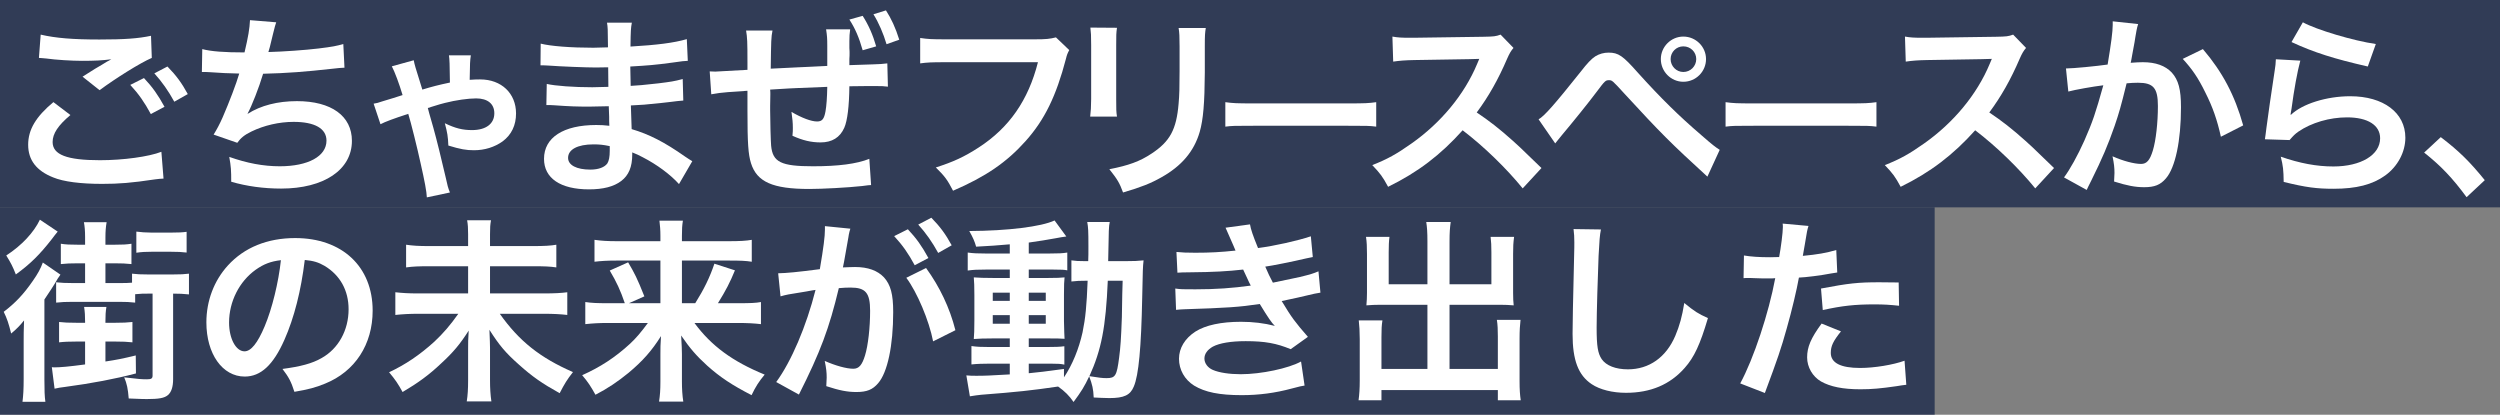 <svg width="1278" height="212" viewBox="0 0 1278 212" fill="none" xmlns="http://www.w3.org/2000/svg">
<rect x="0" y="0" width="1278" height="212" fill="#808080" stroke="none"/>
<rect opacity="0.7" y="106" width="989" height="106" fill="#102045"/>
<rect opacity="0.7" width="1278" height="106" fill="#102045"/>
<path d="M891.302 142.201L891.502 130.601C895.102 131.201 899.102 131.501 904.902 131.501C906.102 131.501 907.202 131.501 909.502 131.401C910.402 126.601 911.402 118.901 911.402 116.101C911.402 115.701 911.402 115.101 911.302 114.301L924.502 115.501C923.802 117.801 923.802 117.801 922.602 125.101C922.102 127.901 922.002 128.501 921.602 130.801C929.002 130.101 933.702 129.301 938.702 127.801L939.202 139.301C938.402 139.401 938.402 139.401 936.002 139.801C930.902 140.801 922.902 141.801 919.602 141.901C918.502 148.101 916.002 158.701 913.402 167.801C910.502 178.201 908.802 183.201 902.202 200.901L889.602 196.001C896.502 183.301 904.202 160.001 907.502 142.201C906.802 142.301 906.402 142.301 906.202 142.301H900.402C899.902 142.301 898.902 142.301 897.202 142.201C895.402 142.101 894.002 142.101 893.202 142.101C892.702 142.101 892.202 142.101 891.302 142.201ZM970.602 144.401L970.802 156.301C966.002 155.801 963.202 155.601 958.202 155.601C948.302 155.601 941.702 156.301 931.802 158.501L930.902 147.501C945.102 144.801 949.902 144.301 960.702 144.301C963.402 144.301 964.302 144.301 970.602 144.401ZM931.202 165.401L941.102 169.401C937.102 174.401 935.902 176.901 935.902 180.401C935.902 185.501 940.902 188.101 950.902 188.101C958.202 188.101 967.802 186.501 973.602 184.401L974.502 196.701C972.702 196.901 971.902 197.001 969.602 197.401C961.302 198.601 956.902 199.001 951.002 199.001C942.102 199.001 935.702 197.701 930.902 195.001C926.602 192.501 923.802 187.701 923.802 182.701C923.802 177.401 925.702 172.901 931.202 165.401Z" fill="white"/>
<path d="M804.398 117.102L818.398 117.302C817.798 120.202 817.598 123.102 817.198 130.802C816.798 140.102 816.198 160.402 816.198 167.502C816.198 177.002 816.798 180.602 818.798 183.602C821.098 186.902 825.898 188.802 832.198 188.802C842.998 188.802 851.698 182.702 856.398 171.702C858.598 166.502 859.898 161.802 860.998 154.902C866.398 159.302 868.198 160.402 873.098 162.602C869.098 176.102 866.098 182.602 861.198 188.102C853.698 196.602 843.798 200.802 831.198 200.802C824.298 200.802 817.898 199.202 813.698 196.402C806.798 191.802 803.898 184.102 803.898 170.702C803.898 165.502 804.098 155.502 804.698 130.402C804.798 127.402 804.798 125.302 804.798 123.902C804.798 121.102 804.698 119.702 804.398 117.102Z" fill="white"/>
<path d="M729.7 145.3V123.4C729.7 118.6 729.5 116.1 729.1 113.5H741.6C741.2 116.4 741 118.8 741 123.4V145.3H762.4V129C762.4 125.7 762.3 123.5 762 121.1H774C773.6 124.1 773.5 126.1 773.5 129.8V149.7C773.5 152.3 773.6 154.5 773.8 156.1C771.6 155.9 769.2 155.8 766.8 155.8H741V188.6H765.7V172C765.7 168.6 765.6 166 765.2 163.5H777.3C777 166.1 776.8 169 776.8 173V194.6C776.8 199.3 777 201.9 777.4 204.6H765.7V199.4H706.2V204.6H694.5C694.9 201.6 695.1 198.6 695.1 194.6V173.4C695.1 169.5 694.9 166.4 694.6 163.8H706.7C706.3 166.2 706.2 168.4 706.2 172.4V188.6H729.7V155.8H705.7C703 155.8 700.9 155.9 698.5 156.1C698.7 153.9 698.8 152 698.8 149.7V129.9C698.8 126.3 698.7 123.6 698.3 121.1H710.3C710 123.3 709.9 125.7 709.9 129.1V145.3H729.7Z" fill="white"/>
<path d="M601.901 139.399L601.401 128.799C604.301 129.099 606.601 129.199 611.001 129.199C618.601 129.199 624.001 128.899 631.601 128.099C631.301 127.299 631.301 127.299 630.501 125.499C628.001 119.699 626.601 116.599 626.501 116.399L639.001 114.699C639.401 117.199 640.401 120.199 643.101 126.799C651.601 125.699 663.201 123.099 670.101 120.799L671.101 131.399C670.101 131.599 670.101 131.599 667.701 132.099C661.001 133.699 649.901 135.899 646.801 136.299C648.401 139.999 649.001 141.299 650.701 144.499C659.301 142.699 663.901 141.699 664.501 141.599C670.201 140.199 671.401 139.799 674.001 138.699L675.001 149.599C673.101 149.899 671.001 150.299 668.701 150.899C664.601 151.899 661.301 152.599 658.901 153.099C656.401 153.599 656.401 153.599 655.201 153.899C660.401 162.499 662.001 164.599 668.601 172.199L659.801 178.499C652.601 175.499 646.601 174.399 636.801 174.399C629.201 174.399 623.401 175.399 620.001 177.199C617.201 178.799 615.701 180.899 615.701 183.299C615.701 185.699 617.401 187.999 620.001 189.099C623.201 190.499 628.501 191.299 634.301 191.299C644.701 191.299 658.801 188.299 665.101 184.799L666.901 197.099C665.001 197.399 665.001 197.399 660.401 198.599C651.901 200.899 643.601 201.999 634.801 201.999C623.301 201.999 616.001 200.499 610.401 197.099C605.601 194.099 602.701 188.999 602.701 183.399C602.701 177.999 605.701 172.999 611.101 169.499C616.301 166.199 624.301 164.499 634.401 164.499C640.501 164.499 646.301 165.199 651.701 166.599C650.101 165.099 648.201 162.299 644.001 155.399C633.401 156.999 627.001 157.399 605.301 158.099C603.601 158.199 602.901 158.199 601.201 158.399L600.801 147.499C603.701 147.899 604.301 147.899 611.101 147.899C621.601 147.899 629.901 147.299 639.401 145.999C638.801 144.799 638.401 144.199 637.601 142.299C636.601 140.199 636.301 139.599 635.501 137.799C627.501 138.699 620.301 139.099 608.701 139.199C604.501 139.199 604.001 139.299 601.901 139.399Z" fill="white"/>
<path d="M516.2 129.599V124.899C509.3 125.499 506.5 125.699 499 126.099C498.2 123.299 497.4 121.499 495.5 118.099C515.1 117.999 532.3 115.899 539.1 112.699L545.1 120.899C544.2 120.999 540.9 121.499 539.6 121.799C535.9 122.499 530.9 123.299 525.9 123.999V129.599H536.3C541 129.599 543.3 129.499 545.6 129.099V138.199C544.1 137.899 542.8 137.799 538.4 137.799H525.9V142.099H535.8C540.3 142.099 542.1 141.999 544.2 141.799C544 143.899 543.9 145.499 543.9 150.599V164.099C544 168.899 544.1 171.899 544.2 173.199C541.9 172.999 539.9 172.999 535.2 172.999H525.9V177.399H534.7C539.7 177.399 541.8 177.299 544.1 176.999V186.399C542.3 185.999 540.9 185.899 537.1 185.899H525.9V190.799C531.1 190.299 534.5 189.899 543.9 188.599V192.899C548.2 186.499 551.5 178.399 553.4 169.899C554.9 162.599 555.5 156.399 556 143.499C551.9 143.499 550.3 143.599 547.7 143.899V133.099C549.7 133.399 551.4 133.499 554.8 133.499H556.3C556.4 130.999 556.4 129.299 556.4 126.199C556.4 117.899 556.3 116.299 555.8 113.499H567.3C566.8 116.199 566.8 116.199 566.5 133.499H575.2C579.5 133.499 581.9 133.399 584.6 133.099C584.2 136.699 584.2 137.499 583.9 151.899C583.4 177.699 582.1 191.799 579.6 197.599C577.8 201.999 574.6 203.499 567.1 203.499C565.5 203.499 560.6 203.299 559.1 203.199C558.9 198.799 558.4 196.699 556.8 192.399C554.4 197.499 552.8 200.099 548.8 205.499C546.7 202.399 544.3 199.999 540.9 197.599C527.2 199.599 519.9 200.399 501.6 201.799C499.7 201.999 498.2 202.199 495.8 202.599L494 191.899C496.1 192.099 497 192.099 499.2 192.099C503.7 192.099 505.6 191.999 516.2 191.399V185.899H505.9C502.7 185.899 499.3 185.999 496.6 186.299V176.899C499.4 177.299 501.5 177.399 506 177.399H516.2V172.999H507.5C503 172.999 500.6 173.099 497.8 173.299C498 170.799 498.1 168.699 498.1 163.799V150.899C498.1 146.199 498 144.299 497.8 141.799C500.6 141.999 503.2 142.099 507.6 142.099H516.2V137.799H504C499.8 137.799 497.5 137.899 494.7 138.299V129.099C497.4 129.499 499.9 129.599 504 129.599H516.2ZM516.2 149.599H507.5V153.799H516.2V149.599ZM525.9 149.599V153.799H534.6V149.599H525.9ZM516.2 161.099H507.5V165.499H516.2V161.099ZM525.9 161.099V165.499H534.6V161.099H525.9ZM573.9 143.499H566.3C565.3 167.299 563 178.899 556.9 192.299C562 193.099 563.5 193.299 565.7 193.299C570.2 193.299 570.9 192.099 572.1 182.799C572.8 177.499 573.1 173.199 573.5 162.099C573.6 158.599 573.6 158.599 573.7 150.499C573.8 147.399 573.8 146.799 573.9 143.499Z" fill="white"/>
<path d="M463.301 142.001L473.401 137.001C480.301 146.501 485.501 157.301 488.401 168.801L477.001 174.501C475.001 164.001 468.801 149.301 463.301 142.001ZM433.901 120.001L433.701 121.301C433.201 124.201 432.501 128.301 431.501 133.701C431.201 135.401 431.201 135.401 430.901 136.701C433.901 136.601 435.301 136.501 437.101 136.501C443.701 136.501 448.601 138.301 451.901 141.801C455.301 145.601 456.601 150.401 456.601 159.501C456.601 176.701 453.701 190.401 448.901 195.901C446.101 199.201 443.101 200.401 437.801 200.401C433.201 200.401 429.101 199.601 422.401 197.401C422.501 195.501 422.601 194.001 422.601 193.001C422.601 190.401 422.401 188.401 421.601 184.501C427.001 186.901 432.701 188.501 436.201 188.501C439.101 188.501 440.701 186.601 442.201 181.701C443.801 176.501 444.801 167.401 444.801 158.901C444.801 149.701 442.501 147.001 434.801 147.001C432.701 147.001 431.101 147.101 428.801 147.301C423.901 167.801 419.401 179.901 408.401 201.701L396.801 195.301C404.501 184.801 412.201 166.801 416.901 148.201C415.401 148.401 415.401 148.401 412.201 149.001L403.101 150.501C401.501 150.801 400.401 151.101 399.001 151.501L397.801 139.701C402.301 139.601 407.501 139.101 419.101 137.601C421.001 126.501 421.701 120.801 421.701 117.401C421.701 117.001 421.701 116.401 421.701 115.601L434.701 116.901C434.401 117.701 434.101 119.001 433.901 120.001ZM457.101 120.701L464.101 117.201C468.501 121.901 471.201 125.701 474.601 131.901L467.601 135.601C464.301 129.501 461.501 125.501 457.101 120.701ZM486.501 125.401L479.601 129.301C476.601 123.801 473.301 119.101 469.401 114.801L476.101 111.301C480.601 115.901 483.401 119.701 486.501 125.401Z" fill="white"/>
<path d="M331.202 165.101H310.902C306.102 165.101 303.002 165.301 299.202 165.701V154.401C302.602 154.901 305.302 155.001 310.802 155.001H319.402C317.202 148.501 315.202 144.201 311.702 138.301L321.102 134.101C324.502 139.901 325.602 142.001 329.402 151.501L321.502 155.001H337.602V133.201H315.002C310.402 133.201 307.302 133.401 303.902 133.801V122.601C307.402 123.101 310.502 123.301 315.602 123.301H337.602V120.501C337.602 117.401 337.402 115.501 337.102 112.801H349.102C348.702 115.201 348.602 117.201 348.602 120.601V123.301H372.402C378.202 123.301 381.502 123.101 384.302 122.601V133.801C381.302 133.301 378.202 133.201 373.102 133.201H348.602V155.001H355.402C359.902 147.801 362.802 141.901 365.202 134.801L375.702 138.201C373.202 144.301 371.102 148.401 367.002 155.001H377.502C383.502 155.001 386.302 154.901 389.002 154.401V165.701C385.602 165.301 382.102 165.101 377.002 165.101H355.002C363.602 176.801 374.502 184.801 390.902 191.501C387.902 195.101 386.302 197.601 384.202 202.001C374.302 196.901 368.202 192.901 361.502 186.901C356.102 182.001 352.702 178.101 348.202 171.501C348.502 176.901 348.602 178.901 348.602 181.001V195.101C348.602 198.901 348.802 202.101 349.302 205.301H336.902C337.402 202.101 337.602 199.301 337.602 195.101V181.101C337.602 178.001 337.602 176.101 337.902 171.801C333.202 179.301 328.502 184.601 321.302 190.601C315.802 195.101 310.602 198.601 304.402 201.801C302.002 197.501 300.602 195.301 297.602 191.801C306.802 187.701 314.502 182.701 322.102 175.701C325.102 172.901 327.502 170.101 331.202 165.101Z" fill="white"/>
<path d="M250.498 125.802H272.298C278.298 125.802 281.598 125.602 284.398 125.102V136.702C281.298 136.202 278.098 136.102 272.398 136.102H250.498V150.002H277.898C283.498 150.002 286.898 149.802 289.998 149.402V161.002C286.598 160.602 282.998 160.402 277.898 160.402H255.498C265.298 174.302 276.098 182.902 292.898 190.202C289.798 194.202 288.698 196.002 286.098 201.002C277.098 196.002 272.098 192.502 265.398 186.502C258.398 180.302 255.298 176.602 250.198 168.602C250.398 174.302 250.498 175.902 250.498 177.902V194.402C250.498 198.402 250.698 201.802 251.198 205.202H238.598C239.098 202.102 239.298 198.902 239.298 194.502V178.402C239.298 175.102 239.298 173.702 239.598 169.002C235.198 175.902 231.698 180.102 225.598 185.702C219.298 191.702 213.598 195.802 205.798 200.402C203.498 196.202 202.098 194.102 198.898 190.302C207.398 186.302 214.598 181.402 221.998 174.702C226.598 170.402 230.198 166.202 234.298 160.402H214.098C209.198 160.402 205.898 160.602 202.098 161.002V149.402C205.898 149.802 208.698 150.002 213.998 150.002H239.298V136.102H219.698C214.198 136.102 211.098 136.202 207.598 136.702V125.102C210.998 125.602 213.898 125.802 219.598 125.802H239.298V119.702C239.298 116.802 239.198 114.802 238.798 112.602H250.998C250.598 114.802 250.498 116.302 250.498 119.802V125.802Z" fill="white"/>
<path d="M155.8 132.899C153.9 148.599 150.4 162.399 145.4 173.699C139.7 186.599 133.3 192.499 125.1 192.499C113.7 192.499 105.5 180.899 105.5 164.799C105.5 153.799 109.4 143.499 116.5 135.699C124.9 126.499 136.7 121.699 150.9 121.699C174.9 121.699 190.5 136.299 190.5 158.799C190.5 176.099 181.5 189.899 166.2 196.099C161.4 198.099 157.5 199.099 150.5 200.299C148.8 194.999 147.6 192.799 144.4 188.599C153.6 187.399 159.6 185.799 164.3 183.099C173 178.299 178.2 168.799 178.2 158.099C178.2 148.499 173.9 140.699 165.9 135.899C162.8 134.099 160.2 133.299 155.8 132.899ZM143.6 132.999C138.4 133.599 134.8 134.999 130.7 137.899C122.3 143.899 117.1 154.199 117.1 164.899C117.1 173.099 120.6 179.599 125 179.599C128.3 179.599 131.7 175.399 135.3 166.799C139.1 157.799 142.4 144.299 143.6 132.999Z" fill="white"/>
<path d="M77.998 150.101H75.698C73.298 150.101 72.198 150.101 69.098 150.401V154.701C66.598 154.401 64.298 154.301 60.998 154.301H37.198C33.698 154.301 31.298 154.401 28.698 154.701V144.301C31.198 144.601 33.698 144.701 37.098 144.701H43.498V134.601H39.898C36.198 134.601 33.698 134.701 31.098 135.001V124.601C33.598 125.001 35.598 125.101 39.898 125.101H43.498V121.101C43.498 118.001 43.298 115.701 42.898 113.601H54.498C54.098 116.001 53.898 118.101 53.898 121.401V125.101H58.498C62.798 125.101 64.598 125.001 67.198 124.601V135.001C64.598 134.701 62.098 134.601 58.498 134.601H53.898V144.701H60.898C63.998 144.701 65.398 144.701 67.498 144.501V139.901C69.998 140.201 71.998 140.301 75.598 140.301H88.498C92.298 140.301 94.098 140.201 96.598 139.901V150.501C93.898 150.201 91.698 150.101 88.498 150.101V193.801C88.498 197.801 87.598 200.501 85.798 202.001C83.998 203.501 81.198 204.001 75.098 204.001C73.698 204.001 72.798 204.001 65.798 203.701C65.398 198.701 64.898 196.301 63.498 192.901C70.998 193.801 72.598 193.901 75.098 193.901C77.298 193.901 77.998 193.501 77.998 192.001V150.101ZM43.498 174.601H38.998C35.498 174.601 32.698 174.701 30.198 175.001V164.601C32.698 164.901 35.098 165.001 38.998 165.001H43.498V164.401C43.498 161.401 43.398 159.601 42.998 156.901H54.398C53.998 159.301 53.898 161.301 53.898 164.301V165.001H58.998C62.798 165.001 65.098 164.901 67.698 164.601V175.001C65.098 174.701 62.498 174.601 58.998 174.601H53.898V184.801C59.798 183.901 62.398 183.401 69.398 181.701L69.498 190.901C59.298 193.601 46.798 196.001 33.198 197.801C30.898 198.101 29.898 198.201 27.898 198.701L26.498 187.701C27.098 187.801 27.498 187.801 27.798 187.801C30.798 187.801 35.298 187.401 43.498 186.301V174.601ZM20.398 112.301L29.498 118.401C28.298 119.901 27.898 120.301 26.598 122.101C20.198 130.301 15.498 134.901 8.098 140.301C6.498 136.201 5.498 134.301 3.198 130.601C11.198 125.401 17.298 118.801 20.398 112.301ZM69.698 129.201V118.401C71.998 118.701 74.698 118.901 77.298 118.901H87.598C91.298 118.901 93.298 118.801 95.398 118.501V129.101C92.998 128.801 90.698 128.701 87.498 128.701H77.398C74.798 128.701 72.198 128.801 69.698 129.201ZM12.098 193.701V174.401C12.098 170.301 12.098 170.101 12.298 163.801C10.398 166.201 8.398 168.301 5.698 170.501C4.498 165.601 3.598 162.801 1.898 159.401C7.798 154.901 11.998 150.501 16.698 143.701C19.498 139.701 20.698 137.401 21.898 134.201L30.898 140.401C29.798 141.901 29.298 142.701 27.998 145.001C27.498 145.901 25.698 148.601 22.698 153.101V194.001C22.698 199.501 22.798 202.601 23.198 205.401H11.498C11.898 202.101 12.098 199.001 12.098 193.701Z" fill="white"/>
<path d="M1239.22 78.002L1247.72 70.102C1256.92 77.102 1262.52 82.602 1270.22 92.102L1260.92 100.802C1253.62 90.902 1247.92 84.902 1239.22 78.002Z" fill="white"/>
<path d="M1171.42 21.498L1177.22 11.398C1184.12 15.198 1203.22 20.898 1214.52 22.498L1210.42 33.998C1193.32 30.098 1182.82 26.798 1171.42 21.498ZM1163.42 30.298L1175.92 30.998C1174.42 36.498 1172.72 45.798 1171.42 55.598C1171.22 56.998 1171.22 56.998 1170.92 58.498L1171.12 58.698C1176.92 53.098 1189.32 49.198 1201.42 49.198C1218.42 49.198 1229.62 57.598 1229.62 70.398C1229.62 77.698 1225.72 85.098 1219.32 89.698C1212.82 94.398 1204.52 96.498 1192.92 96.498C1184.32 96.498 1178.82 95.798 1167.42 92.998C1167.32 86.798 1167.12 84.798 1165.92 80.098C1175.72 83.498 1184.32 85.098 1192.82 85.098C1206.92 85.098 1216.72 79.198 1216.72 70.698C1216.72 63.998 1210.42 59.998 1199.82 59.998C1190.92 59.998 1181.62 62.698 1174.92 67.298C1173.12 68.598 1172.52 69.198 1170.42 71.598L1157.82 71.198C1158.12 69.398 1158.12 68.998 1158.62 65.198C1159.42 58.998 1161.02 47.898 1162.82 36.098C1163.22 33.698 1163.32 32.498 1163.42 30.298Z" fill="white"/>
<path d="M1080.02 10.898L1093.02 12.298C1092.72 13.198 1092.42 14.298 1092.22 15.398C1092.02 16.698 1091.92 17.198 1091.62 18.798C1091.32 20.898 1091.32 20.898 1089.92 28.398C1089.52 30.598 1089.52 30.798 1089.22 32.098C1092.12 31.898 1093.52 31.798 1095.42 31.798C1102.02 31.798 1106.92 33.598 1110.22 37.098C1113.62 40.898 1114.92 45.698 1114.92 54.798C1114.92 71.998 1112.02 85.698 1107.22 91.198C1104.42 94.498 1101.42 95.698 1096.12 95.698C1091.52 95.698 1087.42 94.898 1080.72 92.798C1080.82 90.798 1080.92 89.398 1080.92 88.398C1080.92 85.798 1080.72 83.798 1079.92 79.898C1085.32 82.298 1091.02 83.798 1094.52 83.798C1097.42 83.798 1099.02 81.898 1100.52 76.998C1102.12 71.798 1103.12 62.698 1103.12 54.198C1103.12 44.998 1100.82 42.298 1092.92 42.298C1090.92 42.298 1089.42 42.398 1087.12 42.598C1084.12 54.798 1083.22 57.798 1081.02 64.298C1077.52 74.298 1074.82 80.698 1069.02 92.398C1068.52 93.398 1068.52 93.398 1067.52 95.398C1067.22 95.998 1067.22 96.098 1066.72 97.098L1055.12 90.698C1058.12 86.698 1062.12 79.498 1065.52 71.898C1069.82 62.098 1071.22 57.898 1075.22 43.598C1070.12 44.198 1060.62 45.898 1057.32 46.798L1056.12 34.998C1059.82 34.998 1071.92 33.798 1077.42 32.998C1079.22 22.198 1080.02 16.098 1080.02 12.798C1080.02 12.398 1080.02 11.698 1080.02 10.898ZM1115.82 30.098L1126.12 25.098C1136.12 36.798 1142.42 48.698 1146.72 64.098L1135.32 69.898C1133.42 61.298 1131.12 54.698 1127.32 47.198C1123.72 39.798 1120.52 35.198 1115.82 30.098Z" fill="white"/>
<path d="M1050.02 85.899L1040.42 96.299C1032.12 86.099 1020.62 74.899 1009.72 66.599C998.42 79.199 986.92 87.999 971.62 95.499C968.82 90.299 967.62 88.699 963.52 84.399C971.22 81.399 976.02 78.699 983.52 73.399C998.62 62.799 1010.62 48.299 1017.12 32.699L1018.22 30.099C1016.62 30.199 1016.62 30.199 985.12 30.699C980.32 30.799 977.62 30.999 974.22 31.499L973.82 18.699C976.62 19.199 978.52 19.299 982.62 19.299C983.02 19.299 983.82 19.299 985.02 19.299L1020.22 18.799C1025.82 18.699 1026.62 18.599 1029.12 17.699L1035.72 24.499C1034.42 25.999 1033.62 27.399 1032.52 29.899C1027.92 40.599 1023.02 49.299 1016.92 57.499C1023.22 61.699 1028.62 65.899 1035.42 71.999C1037.92 74.199 1037.92 74.199 1050.02 85.899Z" fill="white"/>
<path d="M882.109 64.74V52.23C886.069 52.77 887.779 52.861 896.689 52.861H944.659C953.569 52.861 955.279 52.77 959.239 52.23V64.74C955.639 64.29 954.649 64.29 944.569 64.29H896.779C886.699 64.29 885.709 64.29 882.109 64.74Z" fill="white"/>
<path d="M795.02 73.299L786.52 60.999C789.42 59.399 794.62 53.499 808.02 36.699C811.42 32.299 813.52 30.099 815.52 28.799C817.62 27.499 819.92 26.899 822.32 26.899C827.32 26.899 829.62 28.499 837.22 37.099C849.12 50.299 858.42 59.399 869.62 68.999C875.32 73.999 876.92 75.199 879.12 76.599L872.82 90.299C854.12 73.199 849.02 68.099 830.52 47.999C824.12 40.999 824.12 40.999 822.42 40.999C820.82 40.999 820.42 41.299 816.32 46.799C812.22 52.299 803.82 62.699 798.42 69.099C796.82 70.999 796.42 71.499 795.02 73.299ZM860.52 18.699C866.92 18.699 872.12 23.899 872.12 30.199C872.12 36.599 866.92 41.799 860.52 41.799C854.22 41.799 849.02 36.599 849.02 30.199C849.02 23.899 854.22 18.699 860.52 18.699ZM860.52 23.699C856.92 23.699 854.02 26.599 854.02 30.199C854.02 33.799 856.92 36.799 860.52 36.799C864.22 36.799 867.12 33.799 867.12 30.199C867.12 26.599 864.22 23.699 860.52 23.699Z" fill="white"/>
<path d="M788 85.899L778.4 96.299C770.1 86.099 758.6 74.899 747.7 66.599C736.4 79.199 724.9 87.999 709.6 95.499C706.8 90.299 705.6 88.699 701.5 84.399C709.2 81.399 714 78.699 721.5 73.399C736.6 62.799 748.6 48.299 755.1 32.699L756.2 30.099C754.6 30.199 754.6 30.199 723.1 30.699C718.3 30.799 715.6 30.999 712.2 31.499L711.8 18.699C714.6 19.199 716.5 19.299 720.6 19.299C721 19.299 721.8 19.299 723 19.299L758.2 18.799C763.8 18.699 764.6 18.599 767.1 17.699L773.7 24.499C772.4 25.999 771.6 27.399 770.5 29.899C765.9 40.599 761 49.299 754.9 57.499C761.2 61.699 766.6 65.899 773.4 71.999C775.9 74.199 775.9 74.199 788 85.899Z" fill="white"/>
<path d="M626.391 64.74V52.23C630.351 52.77 632.061 52.861 640.971 52.861H688.941C697.851 52.861 699.561 52.77 703.521 52.23V64.74C699.921 64.29 698.931 64.29 688.851 64.29H641.061C630.981 64.29 629.991 64.29 626.391 64.74Z" fill="white"/>
<path d="M557.401 14.102L571.001 14.202C570.601 17.002 570.601 17.902 570.601 23.202V50.802C570.601 55.802 570.601 57.102 571.001 59.602H557.301C557.601 57.302 557.801 54.202 557.801 50.602V23.102C557.801 18.002 557.701 16.702 557.401 14.102ZM602.501 14.302H616.401C616.001 16.802 615.901 17.902 615.901 23.602V37.102C615.801 52.702 615.101 61.102 613.301 67.402C610.401 77.402 604.001 84.902 593.601 90.702C588.301 93.702 583.301 95.702 574.101 98.402C572.301 93.502 571.301 91.802 567.101 86.502C576.901 84.602 582.701 82.502 588.701 78.502C598.101 72.302 601.401 66.202 602.501 53.002C602.901 48.702 603.001 44.302 603.001 36.302V23.802C603.001 18.702 602.901 16.602 602.501 14.302Z" fill="white"/>
<path d="M539.798 19.102L546.598 25.602C545.698 27.302 545.398 28.002 544.898 30.102C539.898 49.202 533.998 61.202 524.398 72.002C514.598 83.002 503.898 90.302 487.198 97.502C484.398 92.102 483.098 90.202 478.398 85.602C487.198 82.802 492.898 80.202 500.298 75.402C515.898 65.302 525.698 51.202 530.598 31.802H482.998C476.298 31.802 473.998 31.902 470.398 32.402V19.402C474.298 20.002 476.398 20.102 483.198 20.102H529.098C534.698 20.102 536.698 19.902 539.798 19.102Z" fill="white"/>
<path d="M382.101 46.401L372.101 47.101C368.501 47.401 366.901 47.601 363.601 48.201L362.801 36.501C364.301 36.601 365.401 36.601 365.701 36.601C366.501 36.601 372.001 36.301 382.101 35.701V31.901C382.101 21.201 382.001 19.301 381.401 15.601H394.901C394.201 19.201 394.201 20.501 394.001 35.101L408.201 34.401L412.701 34.201L422.901 33.701V23.401C422.901 19.601 422.801 18.301 422.301 15.001H434.601C434.301 17.201 434.201 18.601 434.201 21.101C434.201 22.101 434.201 23.001 434.201 24.601C434.301 25.701 434.301 26.601 434.301 27.101C434.301 28.001 434.301 28.901 434.201 30.101C434.201 31.101 434.201 31.701 434.201 32.101C434.201 32.301 434.201 32.801 434.201 33.301L446.301 32.901C449.901 32.801 451.001 32.701 453.601 32.401L453.901 44.301C451.501 44.001 450.701 44.001 447.801 44.001C444.301 44.001 439.501 44.001 434.201 44.101C434.101 54.201 433.201 61.701 431.601 65.301C429.401 70.301 425.301 72.801 419.501 72.801C414.701 72.801 410.401 71.801 405.101 69.401C405.301 67.401 405.301 66.801 405.301 65.401C405.301 62.701 405.101 60.801 404.601 57.201C409.901 60.301 414.701 62.101 417.701 62.101C420.301 62.101 421.301 60.801 422.001 56.901C422.501 54.001 422.801 50.001 422.901 44.401L407.901 45.001C407.401 45.001 405.701 45.101 403.601 45.201L393.701 45.801C393.801 46.901 393.801 47.501 393.801 48.201C393.801 49.001 393.801 49.001 393.701 54.301C393.701 54.901 393.701 55.901 393.701 56.401C393.701 61.601 394.001 72.501 394.201 74.501C395.001 82.901 399.301 85.001 415.601 85.001C428.501 85.001 437.901 83.801 444.401 81.201L445.301 94.601L443.801 94.701L440.701 95.101C433.401 95.901 420.301 96.601 413.701 96.601C395.001 96.601 386.901 93.001 383.901 83.401C382.501 78.901 382.101 73.201 382.101 56.601C382.101 55.801 382.101 53.501 382.101 46.401ZM434.201 10.001L441.001 8.101C444.101 13.001 446.201 17.801 447.901 23.701L441.001 25.701C439.201 19.301 437.101 14.401 434.201 10.001ZM459.701 20.301L453.201 22.601C451.601 17.201 449.201 11.601 446.501 7.301L452.901 5.301C455.601 9.501 457.801 14.201 459.701 20.301Z" fill="white"/>
<path d="M353.901 82.402L347.101 94.102C342.701 89.202 335.801 84.102 328.601 80.402C326.401 79.202 325.601 78.902 323.201 77.902C323.201 78.402 323.201 78.802 323.201 79.002C323.201 85.302 321.401 89.602 317.601 92.502C313.801 95.402 308.401 96.802 301.101 96.802C286.501 96.802 278.101 91.102 278.101 81.202C278.101 70.302 288.001 63.902 304.801 63.902C307.201 63.902 308.901 64.002 311.501 64.302C311.501 63.102 311.501 63.102 311.401 61.902C311.401 61.402 311.401 60.702 311.401 59.702C311.301 58.302 311.301 58.302 311.201 54.302C306.401 54.402 303.301 54.502 301.201 54.502C295.101 54.502 291.401 54.402 283.101 53.802C281.801 53.702 280.801 53.702 279.301 53.702L279.501 42.902C283.801 43.902 293.301 44.602 302.801 44.602C304.801 44.602 308.201 44.502 311.001 44.402C311.001 43.502 311.001 40.102 310.901 34.402C307.701 34.502 306.101 34.502 304.601 34.502C299.701 34.502 286.801 34.002 280.101 33.502C279.001 33.402 278.201 33.402 277.901 33.402C277.501 33.402 277.001 33.402 276.301 33.402L276.401 22.302C281.501 23.602 291.801 24.402 303.301 24.402C304.901 24.402 308.301 24.302 310.801 24.202C310.701 14.202 310.701 14.102 310.301 11.602H323.001C322.501 14.302 322.401 15.602 322.301 23.802C335.901 23.002 344.601 21.902 351.101 20.002L351.601 31.102C349.401 31.202 349.401 31.202 343.701 32.002C334.901 33.202 331.001 33.502 322.201 34.002C322.301 36.502 322.301 37.702 322.401 43.902C327.401 43.602 327.401 43.602 336.601 42.602C342.901 41.802 344.501 41.602 349.001 40.402L349.301 51.402C347.601 51.502 345.101 51.802 342.801 52.102C341.301 52.302 336.801 52.802 329.301 53.502C327.901 53.602 326.401 53.702 322.501 53.902C322.801 63.602 322.801 63.602 322.901 66.002C331.701 68.602 339.501 72.502 350.301 80.102C352.001 81.202 352.501 81.602 353.901 82.402ZM311.701 74.702C308.401 74.002 306.401 73.802 303.401 73.802C295.301 73.802 290.401 76.402 290.401 80.702C290.401 84.402 294.701 86.702 301.801 86.702C306.001 86.702 309.101 85.502 310.501 83.502C311.301 82.202 311.701 80.102 311.701 77.102C311.701 76.702 311.701 74.702 311.701 74.702Z" fill="white"/>
<path d="M200.3 33.901L211.5 30.801C212 33.301 212.1 33.701 215.9 45.801C220.8 44.301 224.3 43.401 230 42.201C229.9 32.901 229.8 30.201 229.5 28.301H240.7C240.3 30.701 240.2 32.701 240.1 40.801C243.2 40.601 243.8 40.601 245.5 40.601C256.3 40.601 263.8 47.701 263.8 58.001C263.8 64.001 261.5 68.901 256.9 72.301C252.8 75.201 247.8 76.801 242.3 76.801C238.3 76.801 235.4 76.301 229.2 74.401C229 69.701 228.7 67.901 227.4 63.001C232.8 65.601 236.5 66.501 241.3 66.501C248.4 66.501 252.7 63.301 252.7 57.901C252.7 53.101 249.3 50.301 243.4 50.301C239.3 50.301 233 51.201 227.5 52.601C225.2 53.201 225.1 53.201 220.3 54.701C219.6 55.001 219.6 55.001 218.7 55.201C219.2 57.201 219.2 57.201 221.5 65.201C223.1 70.901 225.8 81.801 227.7 90.101C228.8 95.101 229 95.901 230 98.401L218.2 100.901C218.1 98.001 217.1 92.701 215 83.401C213.3 75.601 210 62.301 208.7 58.201C201.3 60.601 197 62.201 194.5 63.501L191 53.001C192.8 52.701 193.1 52.601 195.5 51.801C195.9 51.701 198.1 51.001 201.1 50.101C201.8 49.901 201.8 49.901 205.8 48.601C204.1 42.901 201.8 36.701 200.3 33.901Z" fill="white"/>
<path d="M103.199 36.801L103.399 25.101C107.999 26.301 114.699 26.801 124.999 26.801C126.899 18.801 127.599 14.601 127.799 10.301L141.199 11.401C140.599 13.201 140.599 13.201 139.599 17.201C137.799 24.701 137.799 24.701 137.199 26.601C144.799 26.401 156.099 25.601 162.699 24.801C170.099 23.901 171.999 23.501 175.499 22.501L176.099 34.601C173.799 34.701 172.899 34.801 170.299 35.101C155.799 36.701 146.999 37.401 134.499 37.701C132.399 44.801 128.599 54.401 126.599 58.001V58.201C133.299 53.901 141.999 51.701 151.799 51.701C169.399 51.701 179.899 59.301 179.899 72.001C179.899 86.801 165.599 96.401 143.699 96.401C134.799 96.401 125.999 95.201 118.199 92.901C118.199 87.201 118.099 85.201 117.199 80.201C126.199 83.401 134.599 85.001 142.999 85.001C157.499 85.001 166.899 79.901 166.899 71.901C166.899 65.701 160.899 62.301 150.099 62.301C142.699 62.301 134.999 64.101 128.599 67.201C124.899 69.001 123.099 70.501 121.299 73.001L109.199 68.801C110.699 66.401 112.399 63.301 113.899 59.801C117.199 52.201 120.899 42.501 122.299 37.601C116.999 37.501 112.499 37.301 107.199 36.901C105.799 36.801 104.799 36.801 103.999 36.801C103.899 36.801 103.599 36.801 103.199 36.801Z" fill="white"/>
<path d="M19.898 29.599L20.798 17.699C28.498 19.499 37.398 20.199 50.798 20.199C63.498 20.199 70.598 19.699 77.198 18.299L77.598 29.599C71.598 32.199 59.298 39.899 50.898 46.099L42.198 39.199C48.498 35.199 49.598 34.499 52.098 33.099C53.098 32.499 53.398 32.299 54.698 31.499C55.498 31.099 55.598 31.099 56.898 30.299C52.498 30.899 48.198 31.099 41.898 31.099C36.798 31.099 28.498 30.599 23.598 29.899C22.398 29.799 21.698 29.699 21.298 29.699C21.098 29.699 20.598 29.599 19.898 29.599ZM27.298 52.199L35.998 58.799C29.698 64.099 26.898 68.299 26.898 72.599C26.898 79.099 34.198 81.899 51.098 81.899C62.998 81.899 76.098 80.099 82.498 77.599L83.598 91.299C81.798 91.399 81.498 91.399 79.198 91.699C67.198 93.499 60.798 93.999 52.198 93.999C41.298 93.999 32.498 92.899 27.198 90.699C18.598 87.299 14.398 81.799 14.398 73.999C14.398 66.299 18.298 59.699 27.298 52.199ZM95.998 48.099L89.098 51.999C86.098 46.499 82.798 41.799 78.898 37.499L85.598 33.999C90.098 38.599 92.898 42.399 95.998 48.099ZM66.598 43.399L73.598 39.899C77.998 44.599 80.698 48.399 84.098 54.599L77.098 58.299C73.798 52.199 70.998 48.199 66.598 43.399Z" fill="white"/>
</svg>
